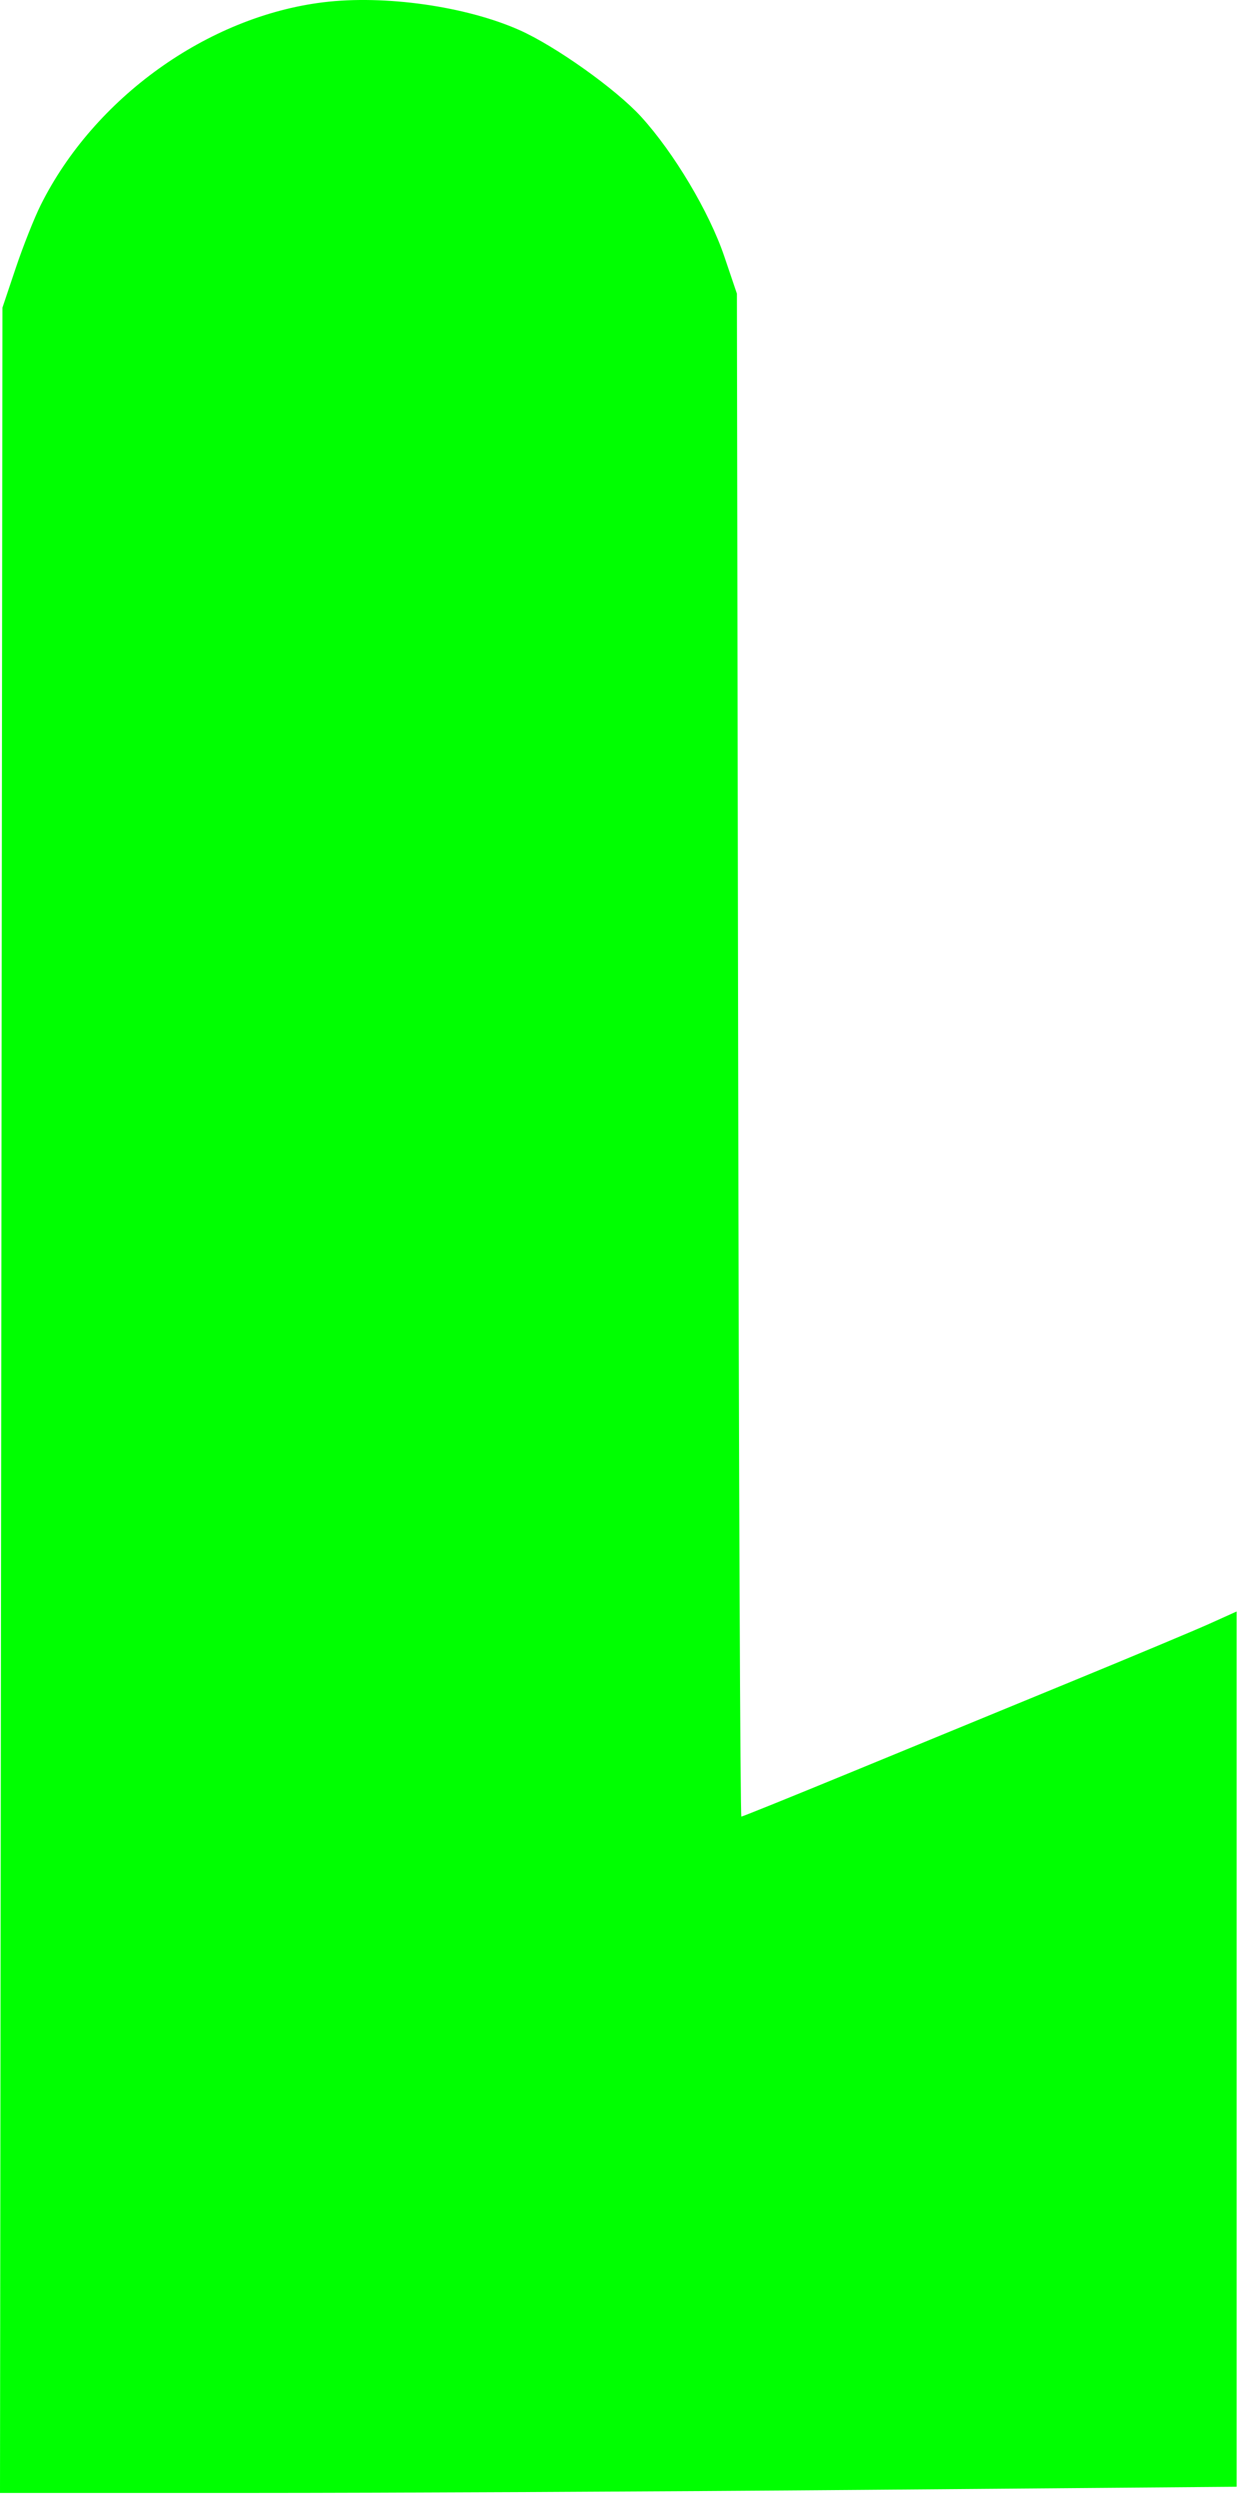 <?xml version="1.0" encoding="UTF-8"?> <svg xmlns="http://www.w3.org/2000/svg" width="68" height="137" viewBox="0 0 68 137" fill="none"><g clip-path="url(#clip0_246_1998)"><path fill-rule="evenodd" clip-rule="evenodd" d="M2.233 11.236C5.166 5.363 11.377 0.908 17.723 0.126C21.087 -0.288 25.537 0.341 28.479 1.646C30.458 2.524 33.782 4.889 35.157 6.396C36.962 8.377 38.895 11.62 39.718 14.048L40.411 16.093L40.479 57.824C40.516 80.775 40.595 99.554 40.656 99.554C40.715 99.554 43.438 98.454 46.706 97.109C49.974 95.764 55.401 93.532 58.766 92.149C62.131 90.766 65.544 89.338 66.35 88.974L67.816 88.313V112.297V136.28L47.507 136.45C36.337 136.543 21.079 136.62 13.599 136.62H-0L0.067 76.74L0.134 16.86L0.864 14.687C1.266 13.492 1.882 11.939 2.233 11.236Z" fill="#00FF01"></path></g><defs><clipPath id="clip0_246_1998"><rect width="68" height="137" fill="white"></rect></clipPath></defs></svg> 